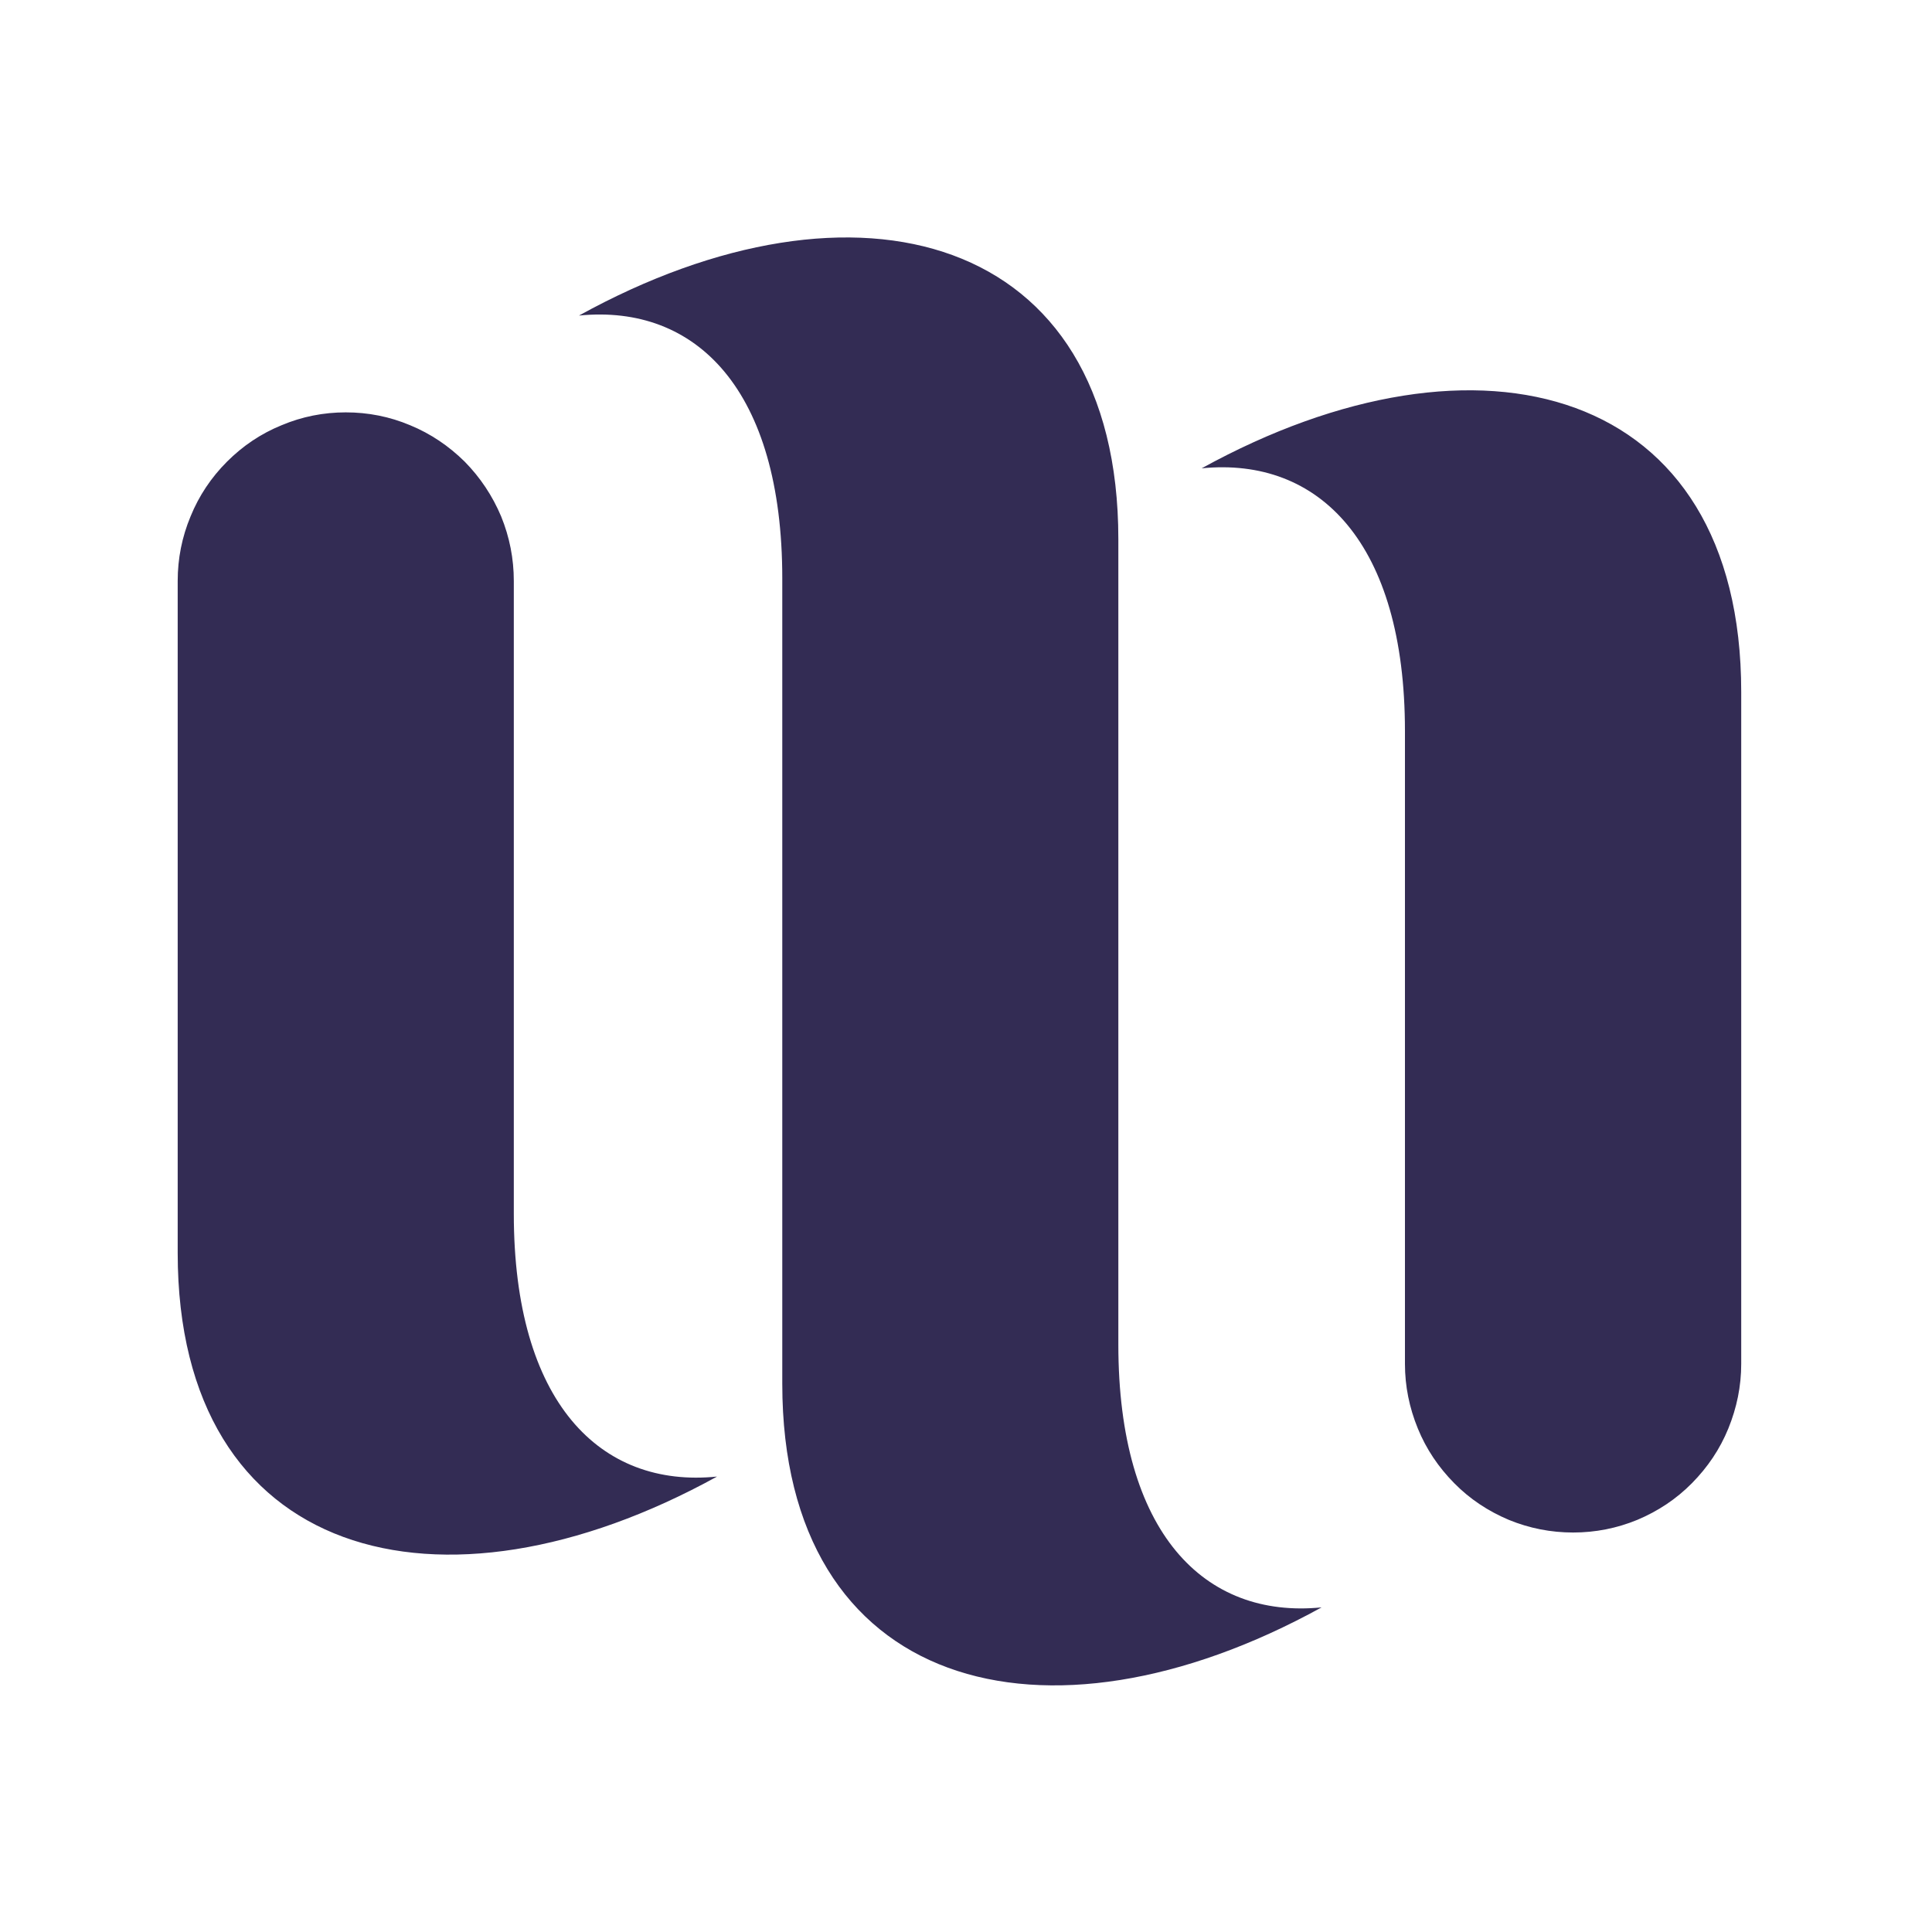 <svg version="1.0" preserveAspectRatio="xMidYMid meet" height="50" viewBox="0 0 37.5 37.5" zoomAndPan="magnify" width="50" xmlns:xlink="http://www.w3.org/1999/xlink" xmlns="http://www.w3.org/2000/svg"><defs><clipPath id="571ab380c1"><path clip-rule="nonzero" d="M 3.449 4.598 L 33.797 4.598 L 33.797 32.723 L 3.449 32.723 Z M 3.449 4.598"></path></clipPath></defs><g clip-path="url(#571ab380c1)"><path fill-rule="nonzero" fill-opacity="1" d="M 25.652 31.199 C 20.266 34.168 15.184 32.797 15.184 26.859 L 15.184 11.227 C 15.184 7.57 13.516 5.898 11.238 6.125 C 16.625 3.152 21.707 4.527 21.707 10.465 L 21.707 26.098 C 21.707 29.754 23.375 31.426 25.652 31.199 Z M 9.973 23.559 L 9.973 11.277 C 9.973 10.844 9.891 10.426 9.727 10.023 C 9.559 9.625 9.324 9.27 9.02 8.961 C 8.711 8.656 8.359 8.418 7.961 8.254 C 7.562 8.086 7.145 8.004 6.711 8.004 C 6.281 8.004 5.863 8.086 5.465 8.254 C 5.062 8.418 4.711 8.656 4.406 8.961 C 4.098 9.27 3.863 9.621 3.699 10.023 C 3.531 10.426 3.449 10.844 3.449 11.277 L 3.449 24.32 C 3.449 30.262 8.531 31.629 13.918 28.66 C 11.645 28.891 9.973 27.215 9.973 23.559 Z M 23.324 9.09 C 25.602 8.863 27.27 10.539 27.27 14.191 L 27.27 26.473 C 27.27 26.906 27.355 27.324 27.52 27.727 C 27.684 28.129 27.922 28.48 28.227 28.789 C 28.531 29.098 28.887 29.332 29.285 29.5 C 29.684 29.664 30.102 29.746 30.535 29.746 C 30.965 29.746 31.383 29.664 31.781 29.5 C 32.18 29.332 32.535 29.098 32.84 28.789 C 33.145 28.48 33.383 28.129 33.547 27.727 C 33.711 27.324 33.797 26.906 33.797 26.473 L 33.797 13.43 C 33.797 7.492 28.715 6.121 23.324 9.09 Z M 23.324 9.09" fill="#332c54"></path></g></svg>